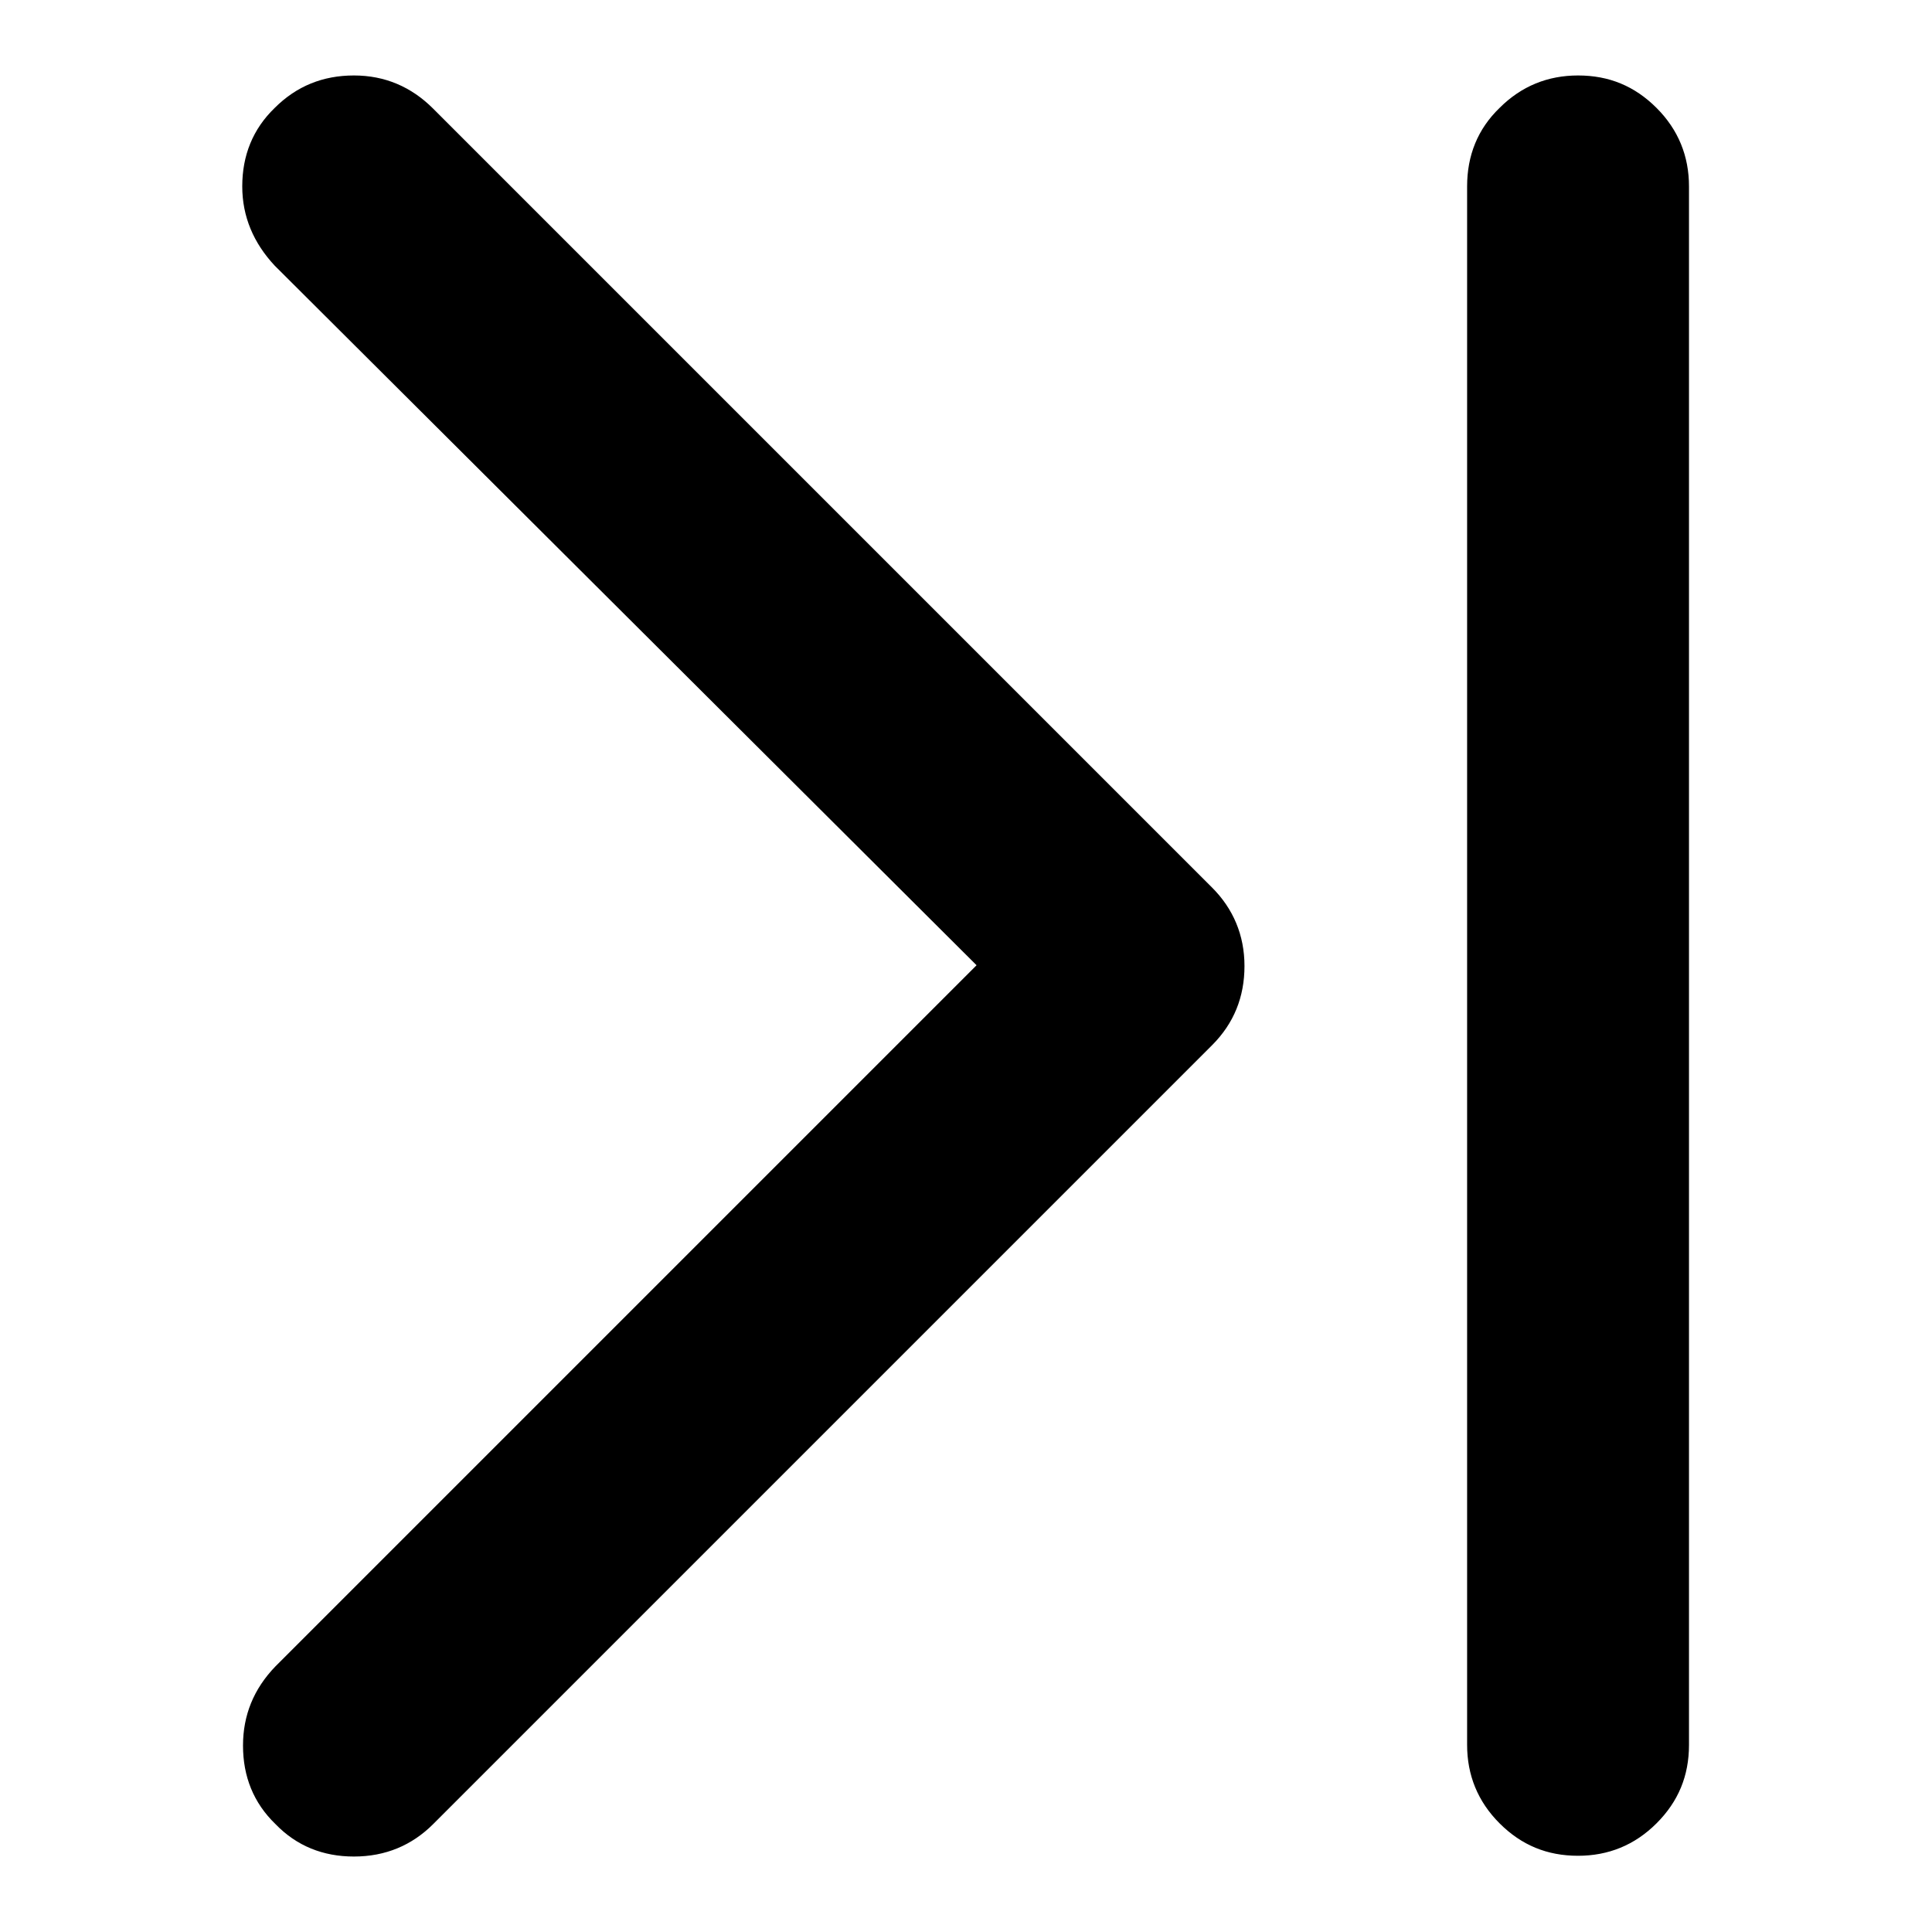 <?xml version="1.0" encoding="utf-8"?>
<!-- Svg Vector Icons : http://www.onlinewebfonts.com/icon -->
<!DOCTYPE svg PUBLIC "-//W3C//DTD SVG 1.1//EN" "http://www.w3.org/Graphics/SVG/1.1/DTD/svg11.dtd">
<svg version="1.1" xmlns="http://www.w3.org/2000/svg" xmlns:xlink="http://www.w3.org/1999/xlink" x="0px" y="0px" viewBox="0 0 256 256" enable-background="new 0 0 256 256" xml:space="preserve">
<g><g><path fill="#000000" d="M46.9,10c4.1,0,7.6,1.5,10.5,4.4l103.2,103.2c2.8,2.8,4.3,6.3,4.3,10.4c0,4.1-1.4,7.6-4.3,10.5L57.4,241.7c-2.8,2.8-6.3,4.3-10.5,4.3c-4.1,0-7.6-1.4-10.4-4.3c-2.9-2.8-4.3-6.3-4.3-10.4c0-4,1.4-7.5,4.3-10.5l92.9-92.9L36.4,35.2c-2.8-3-4.3-6.5-4.3-10.5c0-4.1,1.4-7.6,4.3-10.4C39.3,11.4,42.8,10,46.9,10L46.9,10z M209.1,10c4.1,0,7.5,1.4,10.4,4.3c2.9,2.9,4.3,6.4,4.3,10.4v206.5c0,4.1-1.4,7.5-4.3,10.4c-2.9,2.9-6.4,4.3-10.4,4.3c-4.1,0-7.5-1.4-10.4-4.3c-2.9-2.9-4.3-6.4-4.3-10.4V24.7c0-4.1,1.4-7.6,4.3-10.4C201.6,11.4,205.1,10,209.1,10L209.1,10z"/></g></g>
</svg>